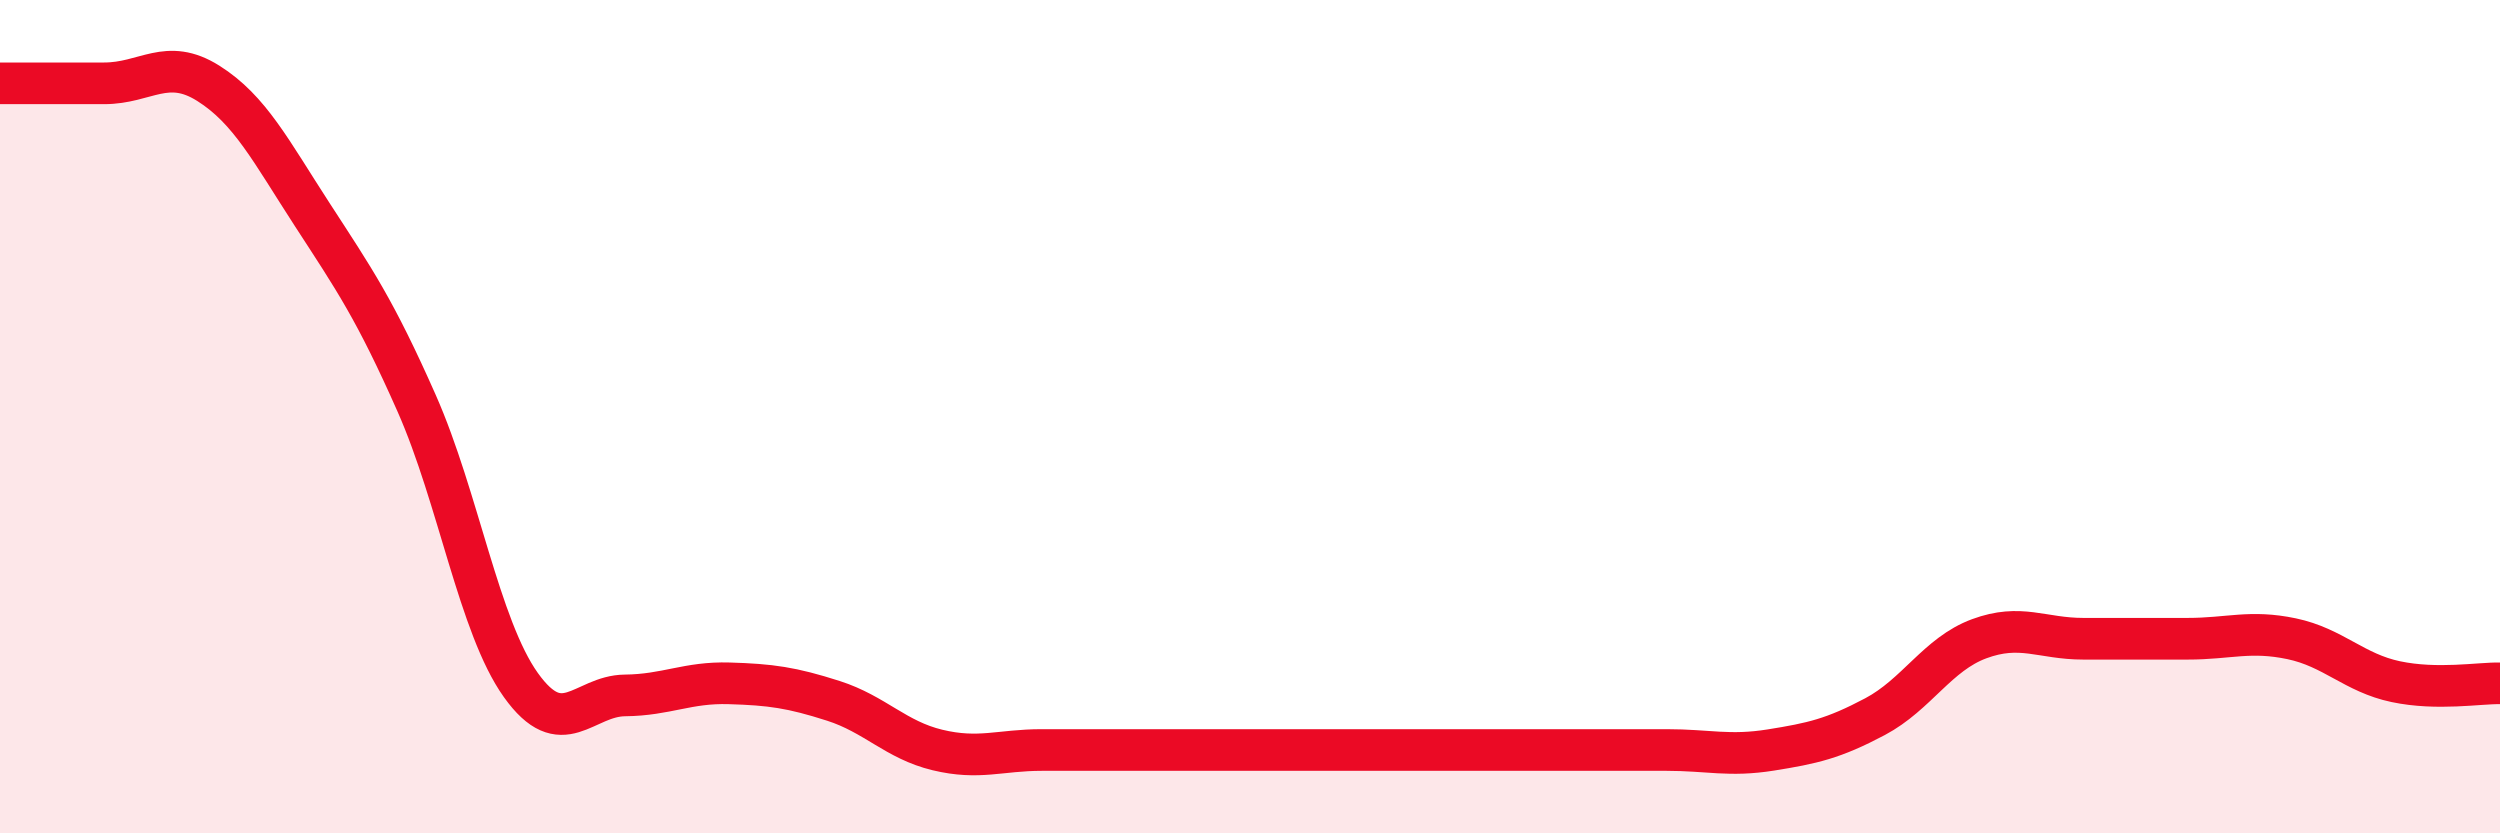 
    <svg width="60" height="20" viewBox="0 0 60 20" xmlns="http://www.w3.org/2000/svg">
      <path
        d="M 0,2 C 0.5,2 1.5,2 2.5,2 C 3.5,2 4,1.37 5,2 C 6,2.63 6.5,3.62 7.5,5.16 C 8.5,6.7 9,7.42 10,9.68 C 11,11.94 11.5,15.04 12.5,16.44 C 13.5,17.84 14,16.7 15,16.69 C 16,16.68 16.5,16.37 17.5,16.4 C 18.5,16.43 19,16.5 20,16.82 C 21,17.14 21.5,17.76 22.5,18 C 23.5,18.24 24,18 25,18 C 26,18 26.5,18 27.5,18 C 28.5,18 29,18 30,18 C 31,18 31.5,18 32.5,18 C 33.5,18 34,18 35,18 C 36,18 36.5,18 37.5,18 C 38.5,18 39,18 40,18 C 41,18 41.5,18.16 42.5,18 C 43.5,17.84 44,17.73 45,17.2 C 46,16.67 46.5,15.7 47.5,15.33 C 48.5,14.96 49,15.33 50,15.33 C 51,15.33 51.5,15.33 52.5,15.33 C 53.5,15.33 54,15.12 55,15.33 C 56,15.54 56.5,16.15 57.5,16.36 C 58.5,16.57 59.5,16.39 60,16.4L60 20L0 20Z"
        fill="#EB0A25"
        opacity="0.1"
        stroke-linecap="round"
        stroke-linejoin="round"
      />
      <path
        d="M 0,2 C 0.5,2 1.5,2 2.5,2 C 3.5,2 4,1.37 5,2 C 6,2.63 6.5,3.62 7.5,5.16 C 8.5,6.7 9,7.42 10,9.68 C 11,11.94 11.5,15.04 12.5,16.44 C 13.5,17.84 14,16.7 15,16.69 C 16,16.68 16.5,16.37 17.5,16.4 C 18.5,16.43 19,16.5 20,16.82 C 21,17.14 21.5,17.76 22.5,18 C 23.5,18.24 24,18 25,18 C 26,18 26.5,18 27.5,18 C 28.5,18 29,18 30,18 C 31,18 31.5,18 32.5,18 C 33.5,18 34,18 35,18 C 36,18 36.5,18 37.5,18 C 38.5,18 39,18 40,18 C 41,18 41.5,18.16 42.5,18 C 43.5,17.84 44,17.73 45,17.2 C 46,16.67 46.5,15.7 47.5,15.33 C 48.5,14.96 49,15.33 50,15.33 C 51,15.33 51.5,15.33 52.5,15.33 C 53.5,15.33 54,15.12 55,15.33 C 56,15.54 56.5,16.15 57.5,16.36 C 58.5,16.57 59.5,16.39 60,16.4"
        stroke="#EB0A25"
        stroke-width="1"
        fill="none"
        stroke-linecap="round"
        stroke-linejoin="round"
      />
    </svg>
  